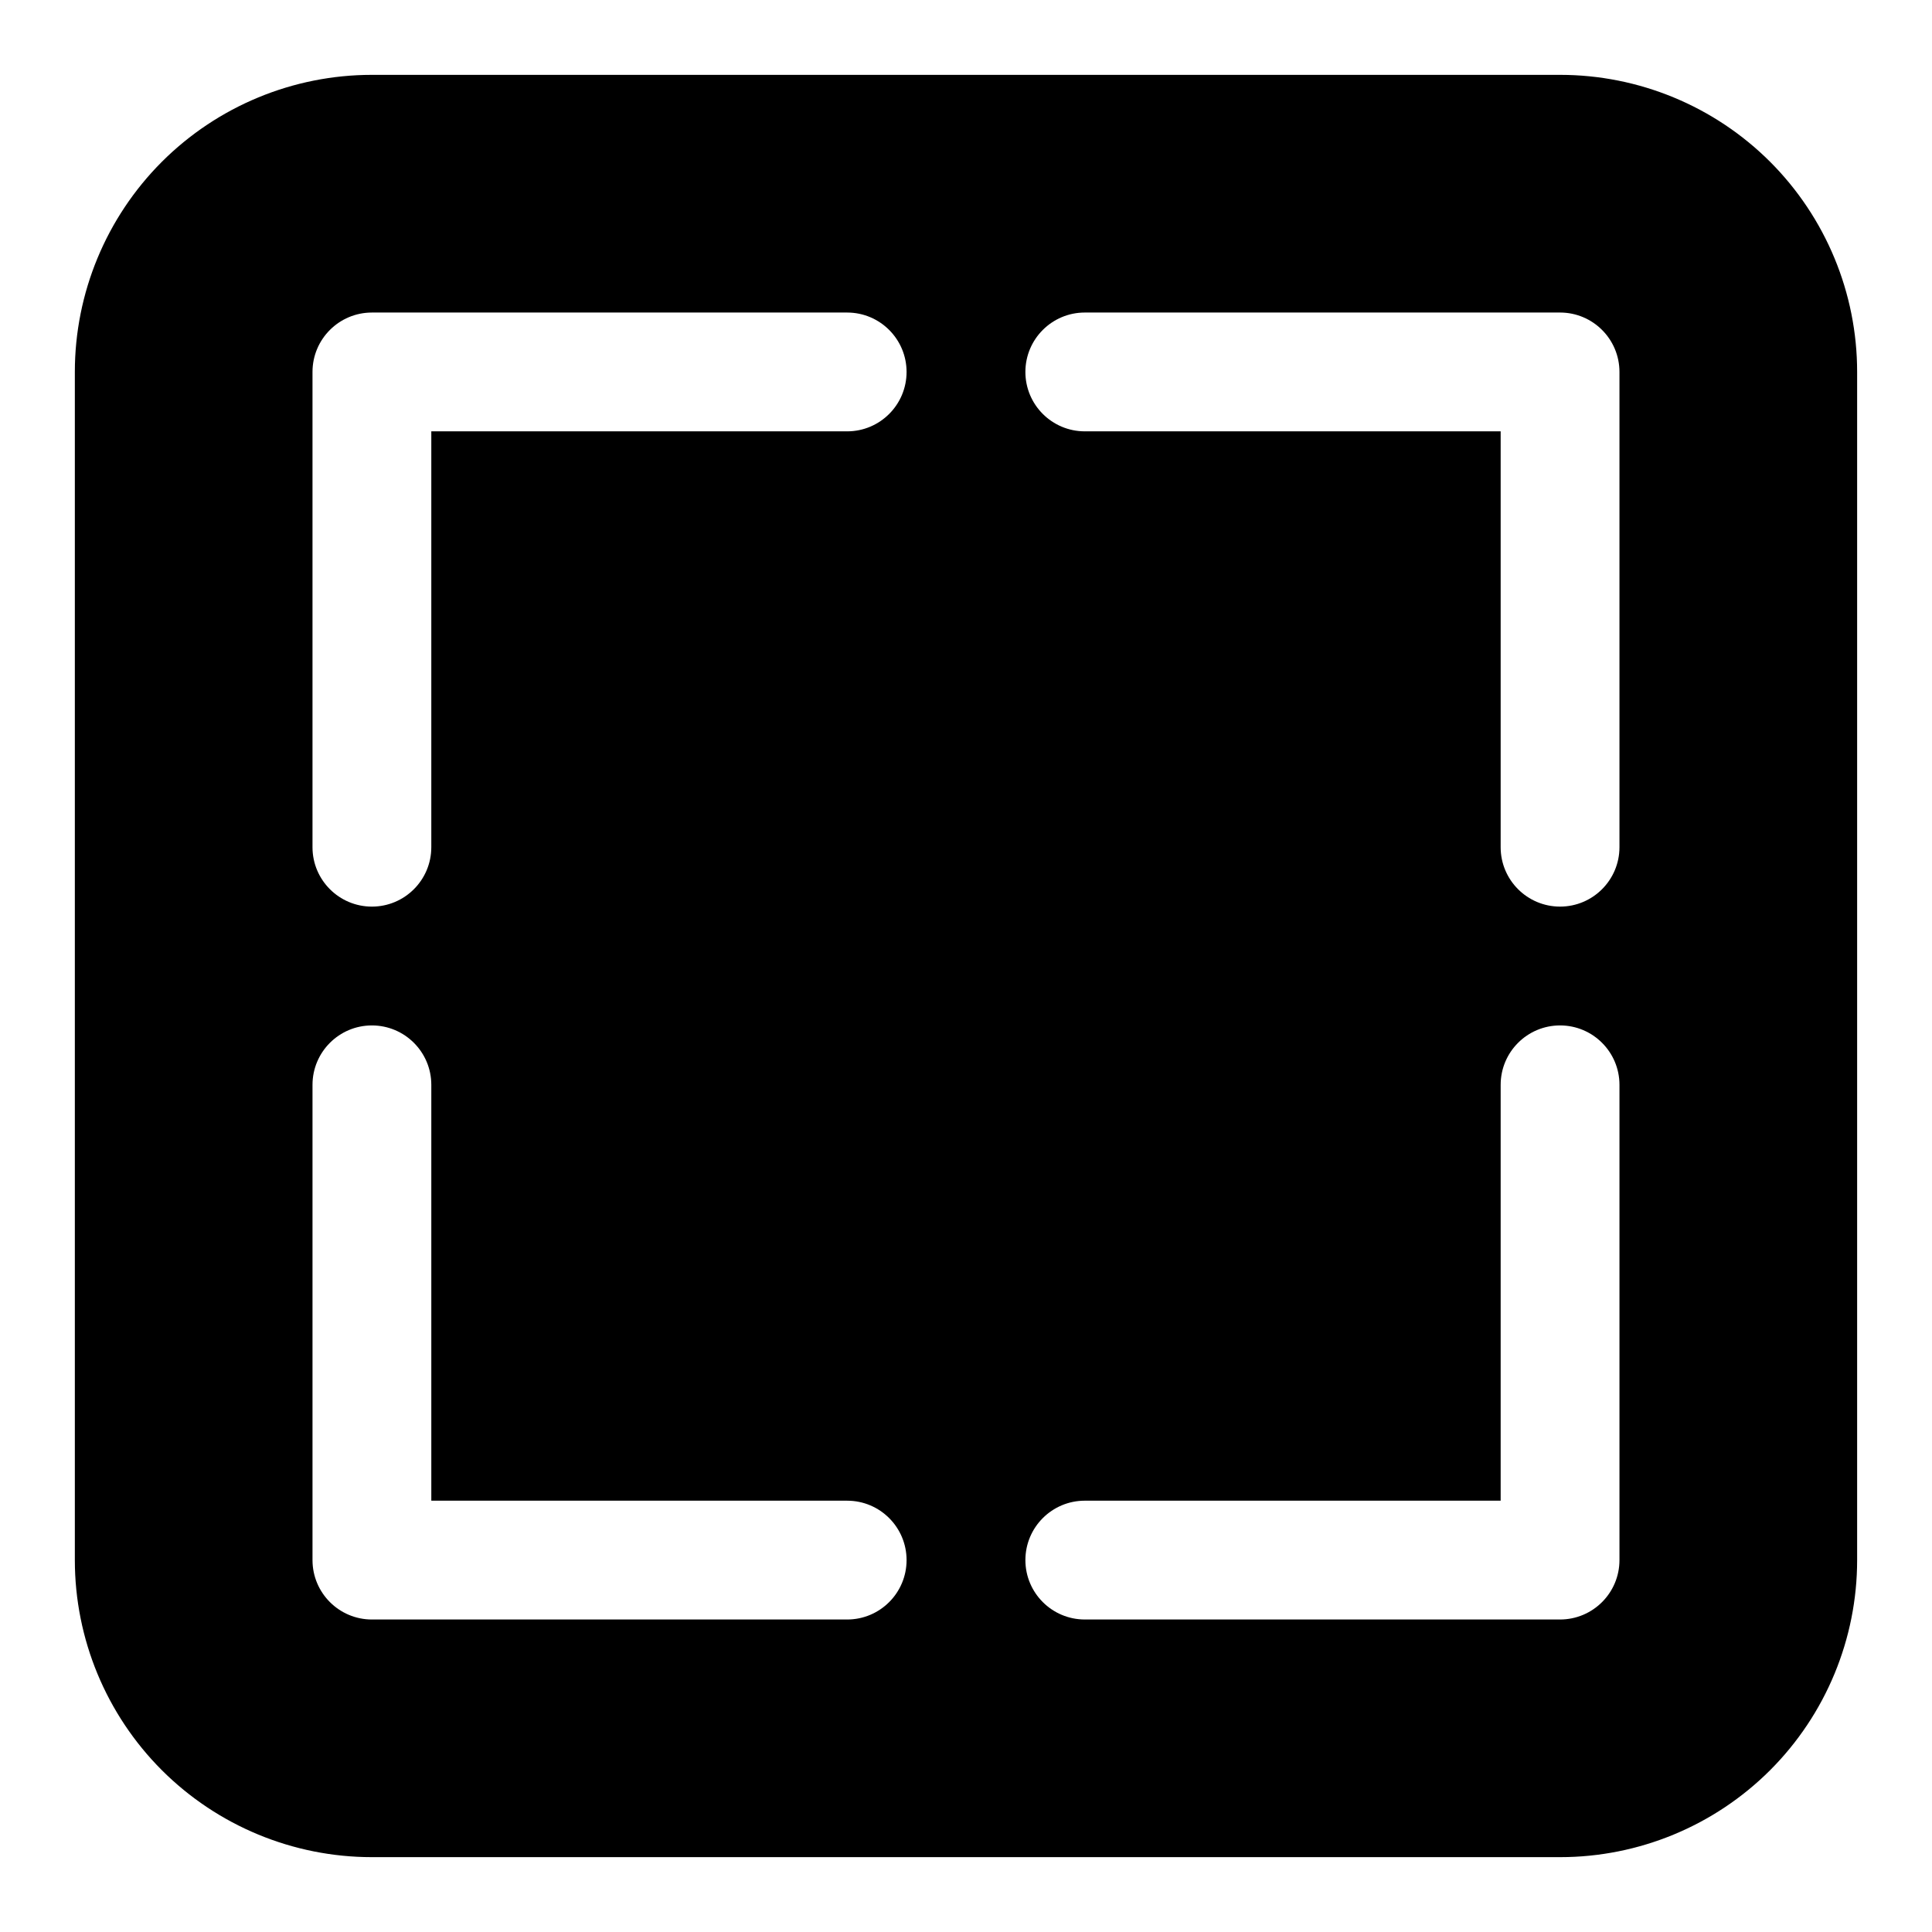 <?xml version="1.0" encoding="UTF-8"?>
<!-- Uploaded to: ICON Repo, www.iconrepo.com, Generator: ICON Repo Mixer Tools -->
<svg fill="#000000" width="800px" height="800px" version="1.1" viewBox="144 144 512 512" xmlns="http://www.w3.org/2000/svg">
 <path d="m636.16 242.56c0-20.875-8.297-40.902-23.051-55.672-14.77-14.754-34.793-23.051-55.672-23.051h-314.88c-20.875 0-40.902 8.297-55.672 23.051-14.754 14.77-23.051 34.793-23.051 55.672v314.88c0 20.875 8.297 40.902 23.051 55.672 14.77 14.754 34.793 23.051 55.672 23.051h314.88c20.875 0 40.902-8.297 55.672-23.051 14.754-14.77 23.051-34.793 23.051-55.672zm-377.86 299.14h110.21c8.691 0 15.742 7.055 15.742 15.742 0 8.691-7.055 15.742-15.742 15.742h-125.95c-8.691 0-15.742-7.055-15.742-15.742v-125.95c0-8.691 7.055-15.742 15.742-15.742 8.691 0 15.742 7.055 15.742 15.742v110.21zm283.39 0v-110.21c0-8.691 7.055-15.742 15.742-15.742 8.691 0 15.742 7.055 15.742 15.742v125.95c0 8.691-7.055 15.742-15.742 15.742h-125.95c-8.691 0-15.742-7.055-15.742-15.742 0-8.691 7.055-15.742 15.742-15.742h110.21zm-283.39-283.39v110.21c0 8.691-7.055 15.742-15.742 15.742-8.691 0-15.742-7.055-15.742-15.742v-125.95c0-8.691 7.055-15.742 15.742-15.742h125.95c8.691 0 15.742 7.055 15.742 15.742 0 8.691-7.055 15.742-15.742 15.742h-110.21zm283.39 0h-110.21c-8.691 0-15.742-7.055-15.742-15.742 0-8.691 7.055-15.742 15.742-15.742h125.95c8.691 0 15.742 7.055 15.742 15.742v125.95c0 8.691-7.055 15.742-15.742 15.742-8.691 0-15.742-7.055-15.742-15.742v-110.21z" fill-rule="evenodd"/>
</svg>